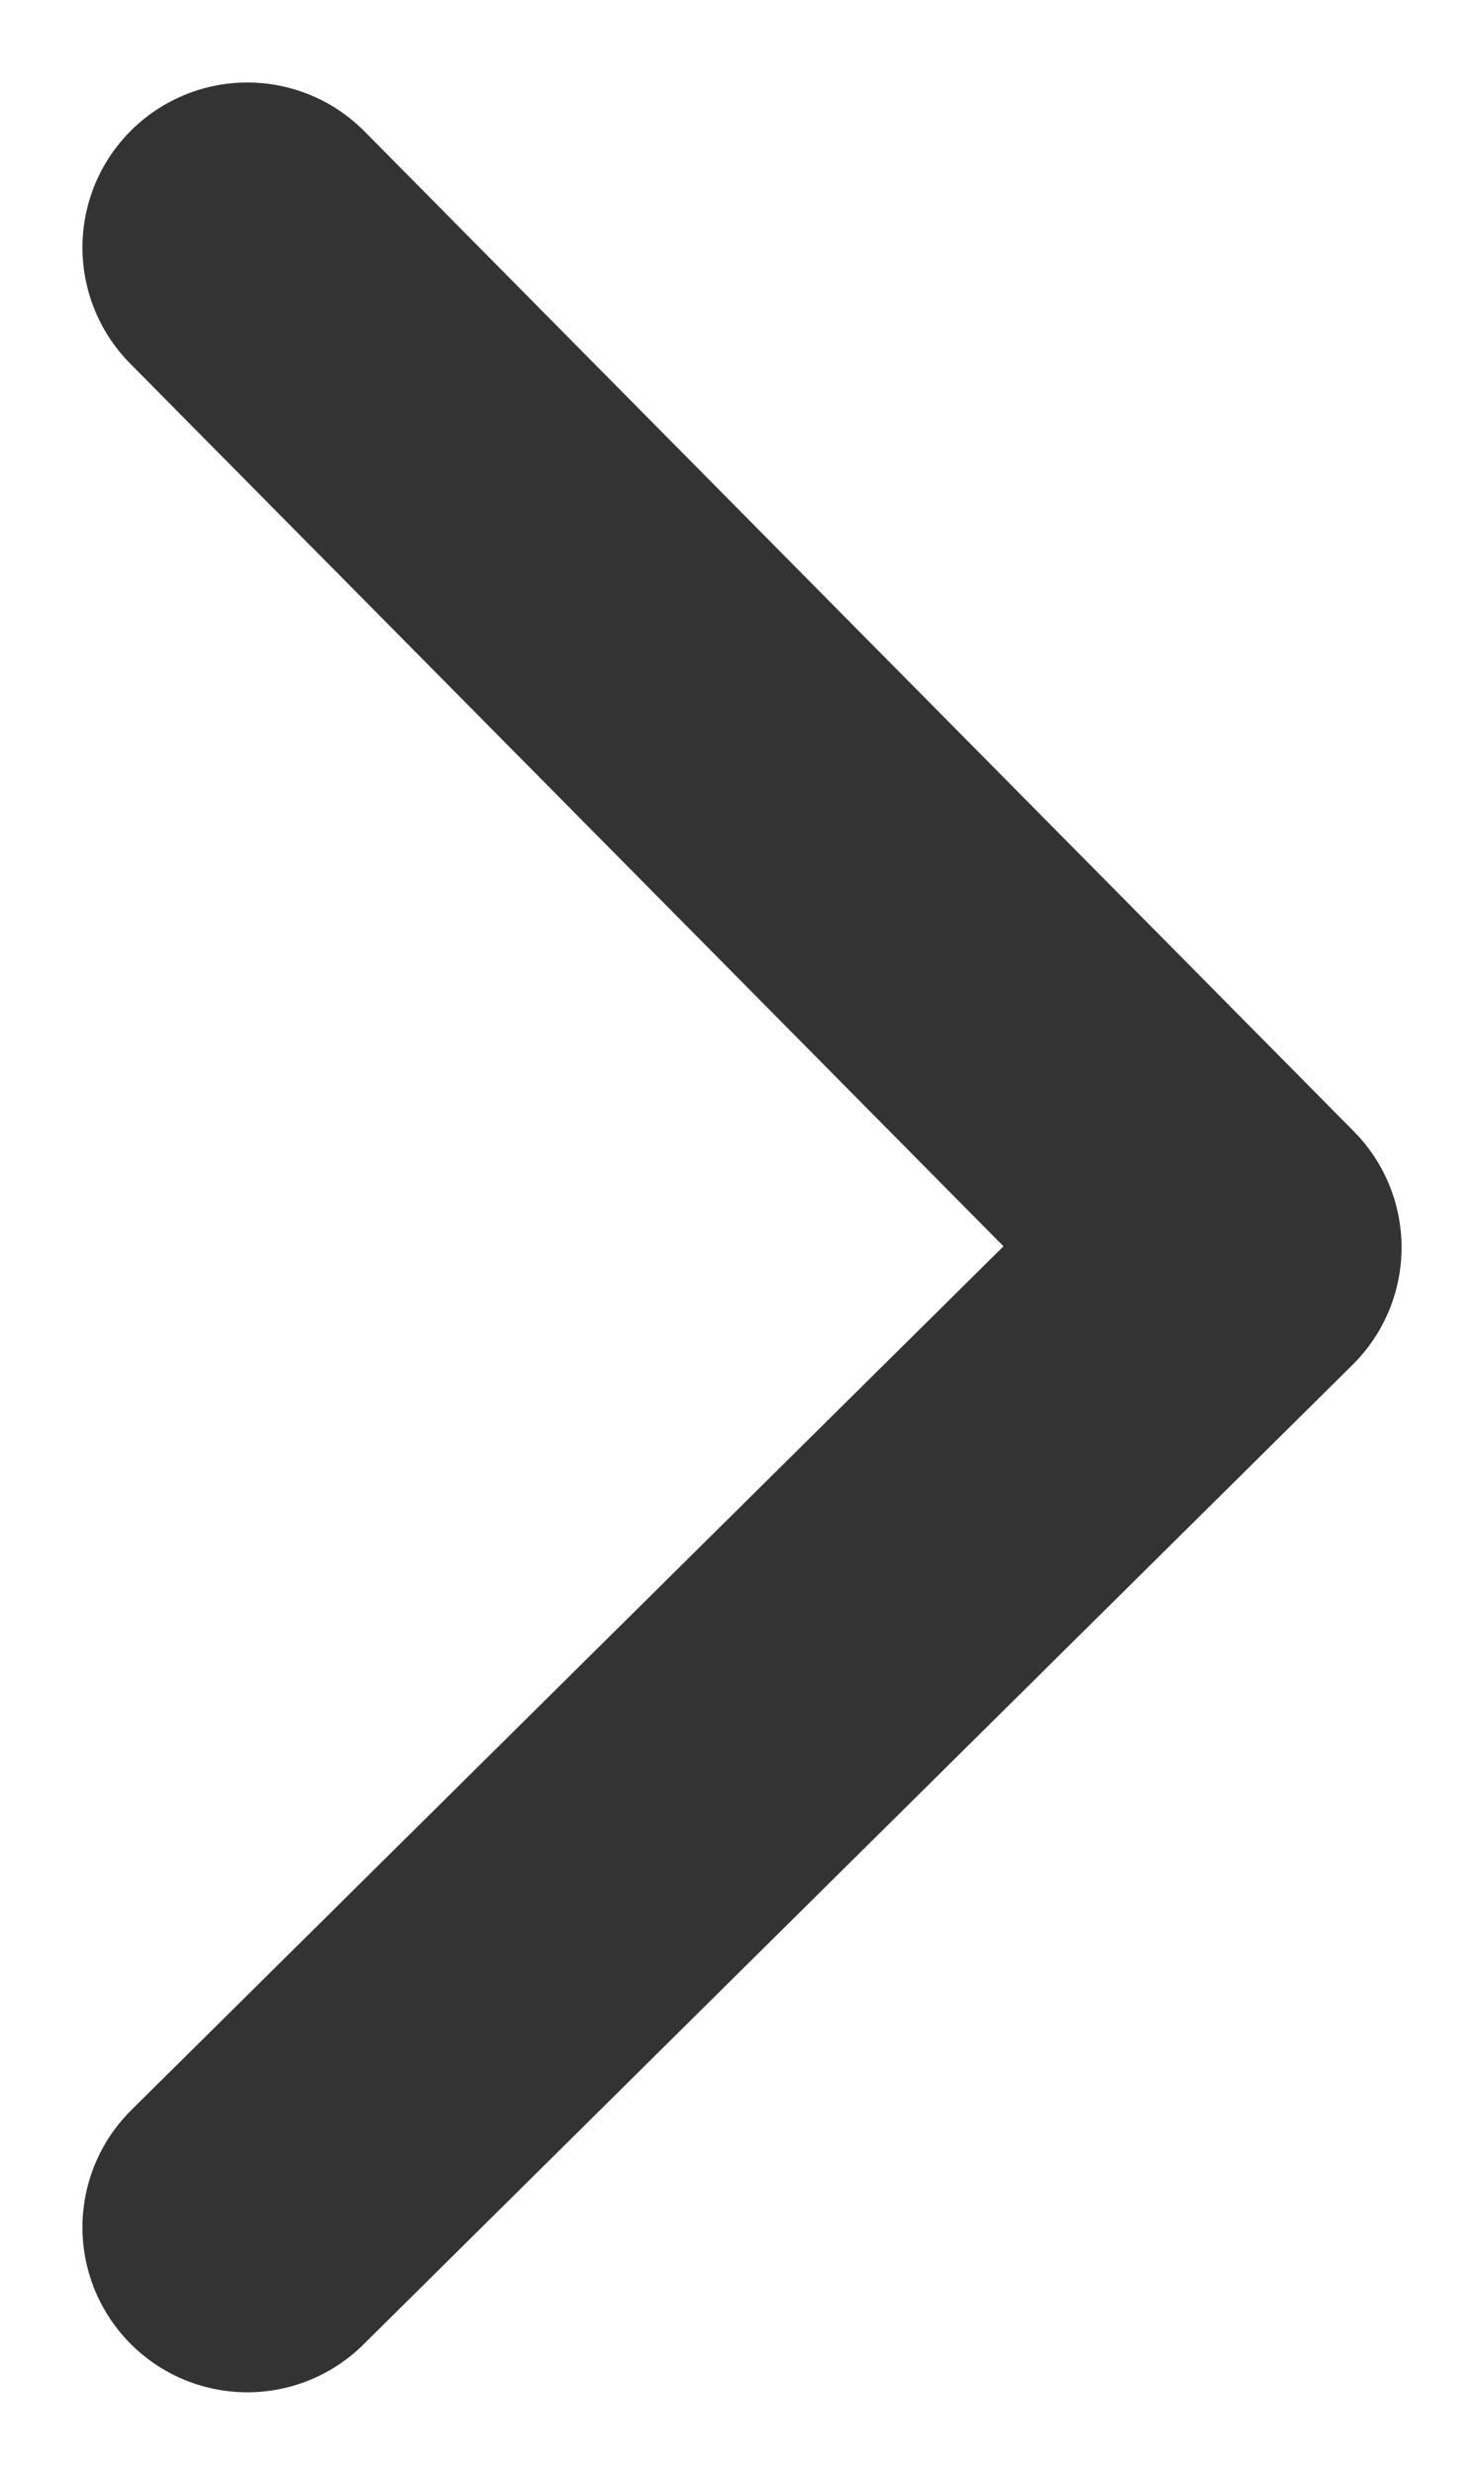 <svg xmlns="http://www.w3.org/2000/svg" width="9" height="15" viewBox="0 0 9 15"><g fill="none" fill-rule="evenodd" stroke="none" stroke-linecap="round" stroke-linejoin="round" stroke-width="1"><g stroke="#333" stroke-width="2" transform="translate(-339 -215)"><g transform="translate(15 44)"><g transform="translate(5 116)"><g transform="translate(320.5 56.5)"><path d="m-3 3 6.061 6L9 3" transform="matrix(0 1 1 0 -3 3)"/></g></g></g></g></g></svg>